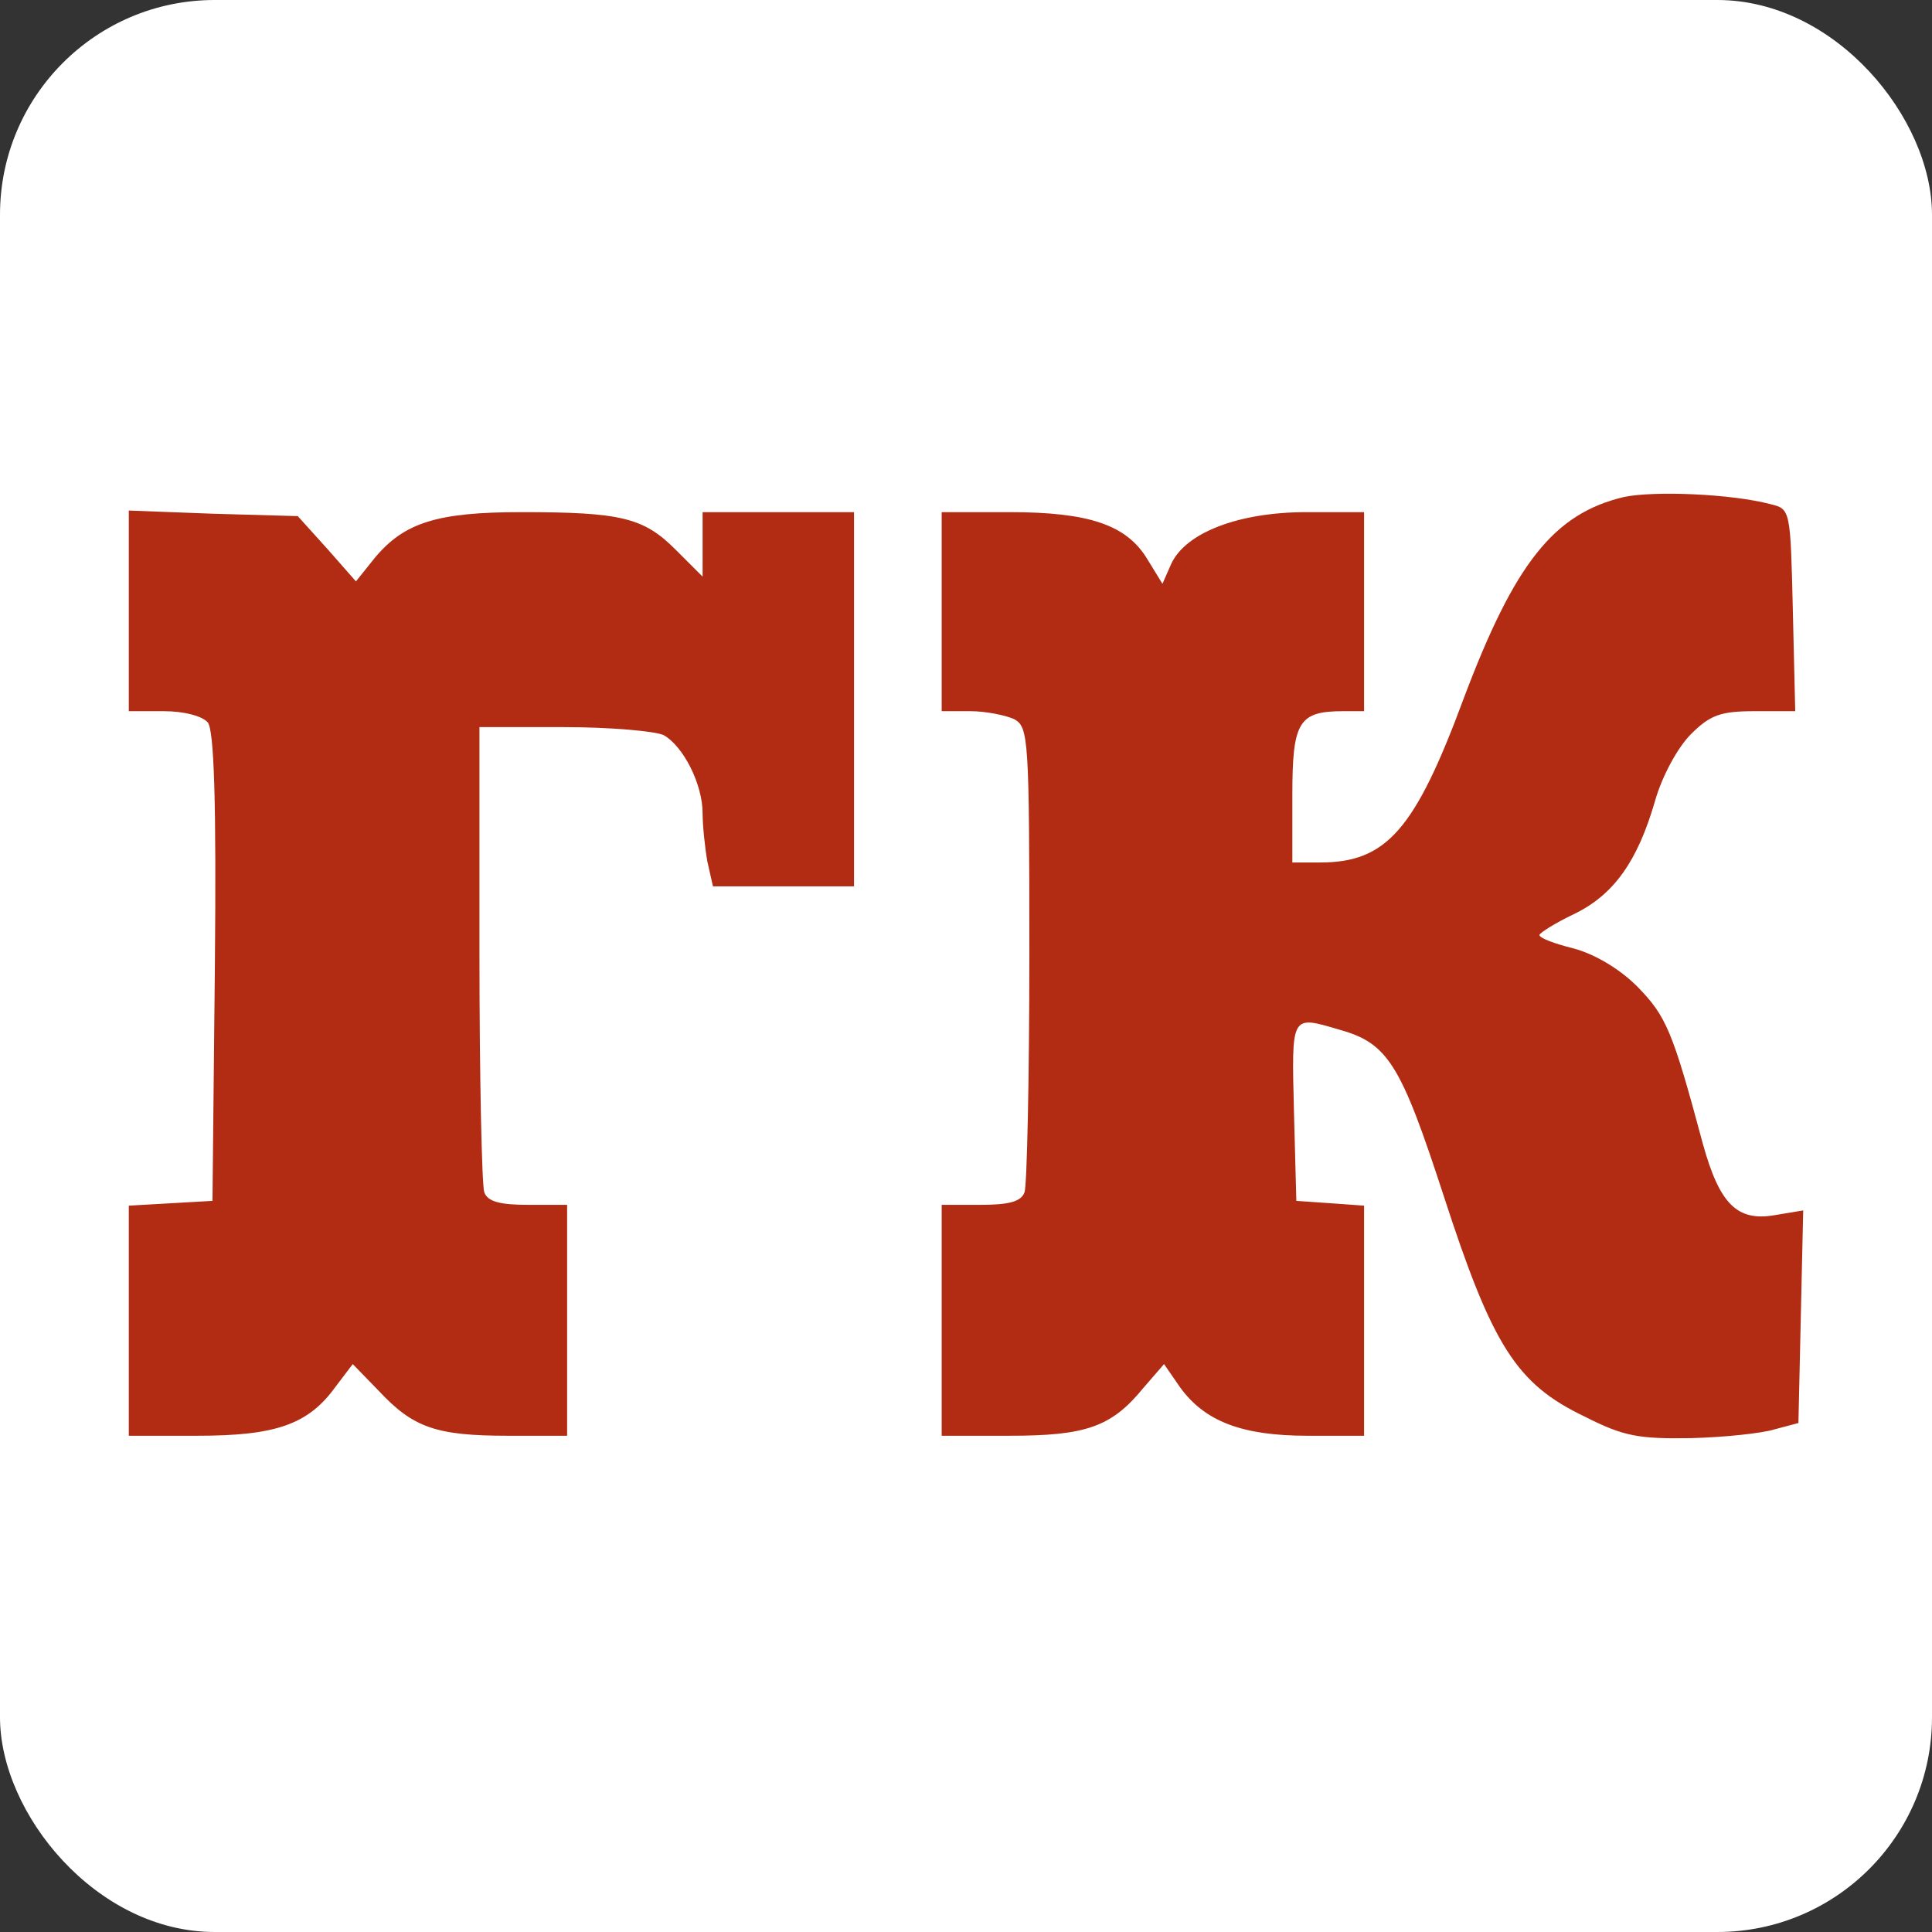 <svg width="120" height="120" viewBox="0 0 120 120" fill="none" xmlns="http://www.w3.org/2000/svg">
<rect x="0" y="0" width="120" height="120" fill="#333333" stroke="none"/>
<rect width="120" height="120" rx="13.333" fill="white"/>
<path d="M111.356 37.875C111.208 31.661 111.207 31.612 109.97 31.315C107.545 30.672 102.743 30.475 100.862 30.87C96.506 31.909 94.081 34.975 90.913 43.382C87.893 51.542 86.111 53.57 82.003 53.57H80.27V49.366C80.27 44.816 80.666 44.173 83.438 44.173H84.725V37.992V31.81H81.161C76.904 31.81 73.637 33.096 72.746 35.024L72.202 36.261L71.261 34.728C69.974 32.601 67.648 31.81 62.698 31.81H58.49V37.992V44.173H60.272C61.213 44.173 62.45 44.421 62.995 44.668C63.886 45.163 63.935 45.855 63.935 59.257C63.935 66.972 63.787 73.599 63.638 74.044C63.44 74.637 62.648 74.835 60.916 74.835H58.49V82.006V89.177H62.698C67.45 89.177 69.034 88.633 71.014 86.21L72.301 84.726L73.291 86.16C74.825 88.287 77.152 89.177 81.211 89.177H84.725V82.055V74.885L82.646 74.736L80.518 74.588L80.369 68.999C80.221 62.966 80.171 63.065 83.191 63.955C86.21 64.796 87.002 66.082 89.675 74.291C92.695 83.588 94.18 85.962 98.437 87.99C100.862 89.226 101.803 89.375 105.02 89.325C107.05 89.276 109.426 89.028 110.218 88.781L111.703 88.386L111.852 81.759L112 75.181L110.218 75.478C107.891 75.874 106.802 74.786 105.763 71.027C103.882 64.005 103.486 63.114 101.704 61.285C100.565 60.147 99.031 59.257 97.744 58.911C96.556 58.614 95.615 58.268 95.615 58.07C95.665 57.922 96.605 57.328 97.744 56.784C100.219 55.597 101.704 53.52 102.793 49.762C103.238 48.179 104.228 46.399 105.02 45.608C106.208 44.421 106.852 44.173 108.98 44.173H111.505L111.356 37.893L111.356 37.875Z" fill="#B12C12"/>
<path d="M22.108 36.112L20.326 34.085L18.494 32.057L13.247 31.909L8 31.711V37.942V44.173H10.178C11.415 44.173 12.554 44.47 12.9 44.866C13.296 45.311 13.445 49.762 13.346 60.048L13.197 74.588L10.623 74.736L8 74.885V82.055V89.177H12.257C17.108 89.177 19.138 88.484 20.821 86.16L21.91 84.726L23.543 86.407C25.672 88.682 27.107 89.177 31.562 89.177H35.225V82.006V74.835H32.8C31.067 74.835 30.275 74.637 30.077 74.044C29.929 73.599 29.78 66.922 29.78 59.208V45.163H35.027C37.898 45.163 40.67 45.41 41.215 45.657C42.452 46.349 43.64 48.723 43.64 50.504C43.64 51.295 43.789 52.68 43.937 53.52L44.284 55.053H48.64H53.045V43.432V31.81H48.343H43.64V33.788V35.816L41.957 34.134C39.977 32.156 38.591 31.81 32.404 31.81C27.157 31.81 25.127 32.453 23.296 34.629L22.108 36.112Z" fill="#B12C12"/>
</svg>
